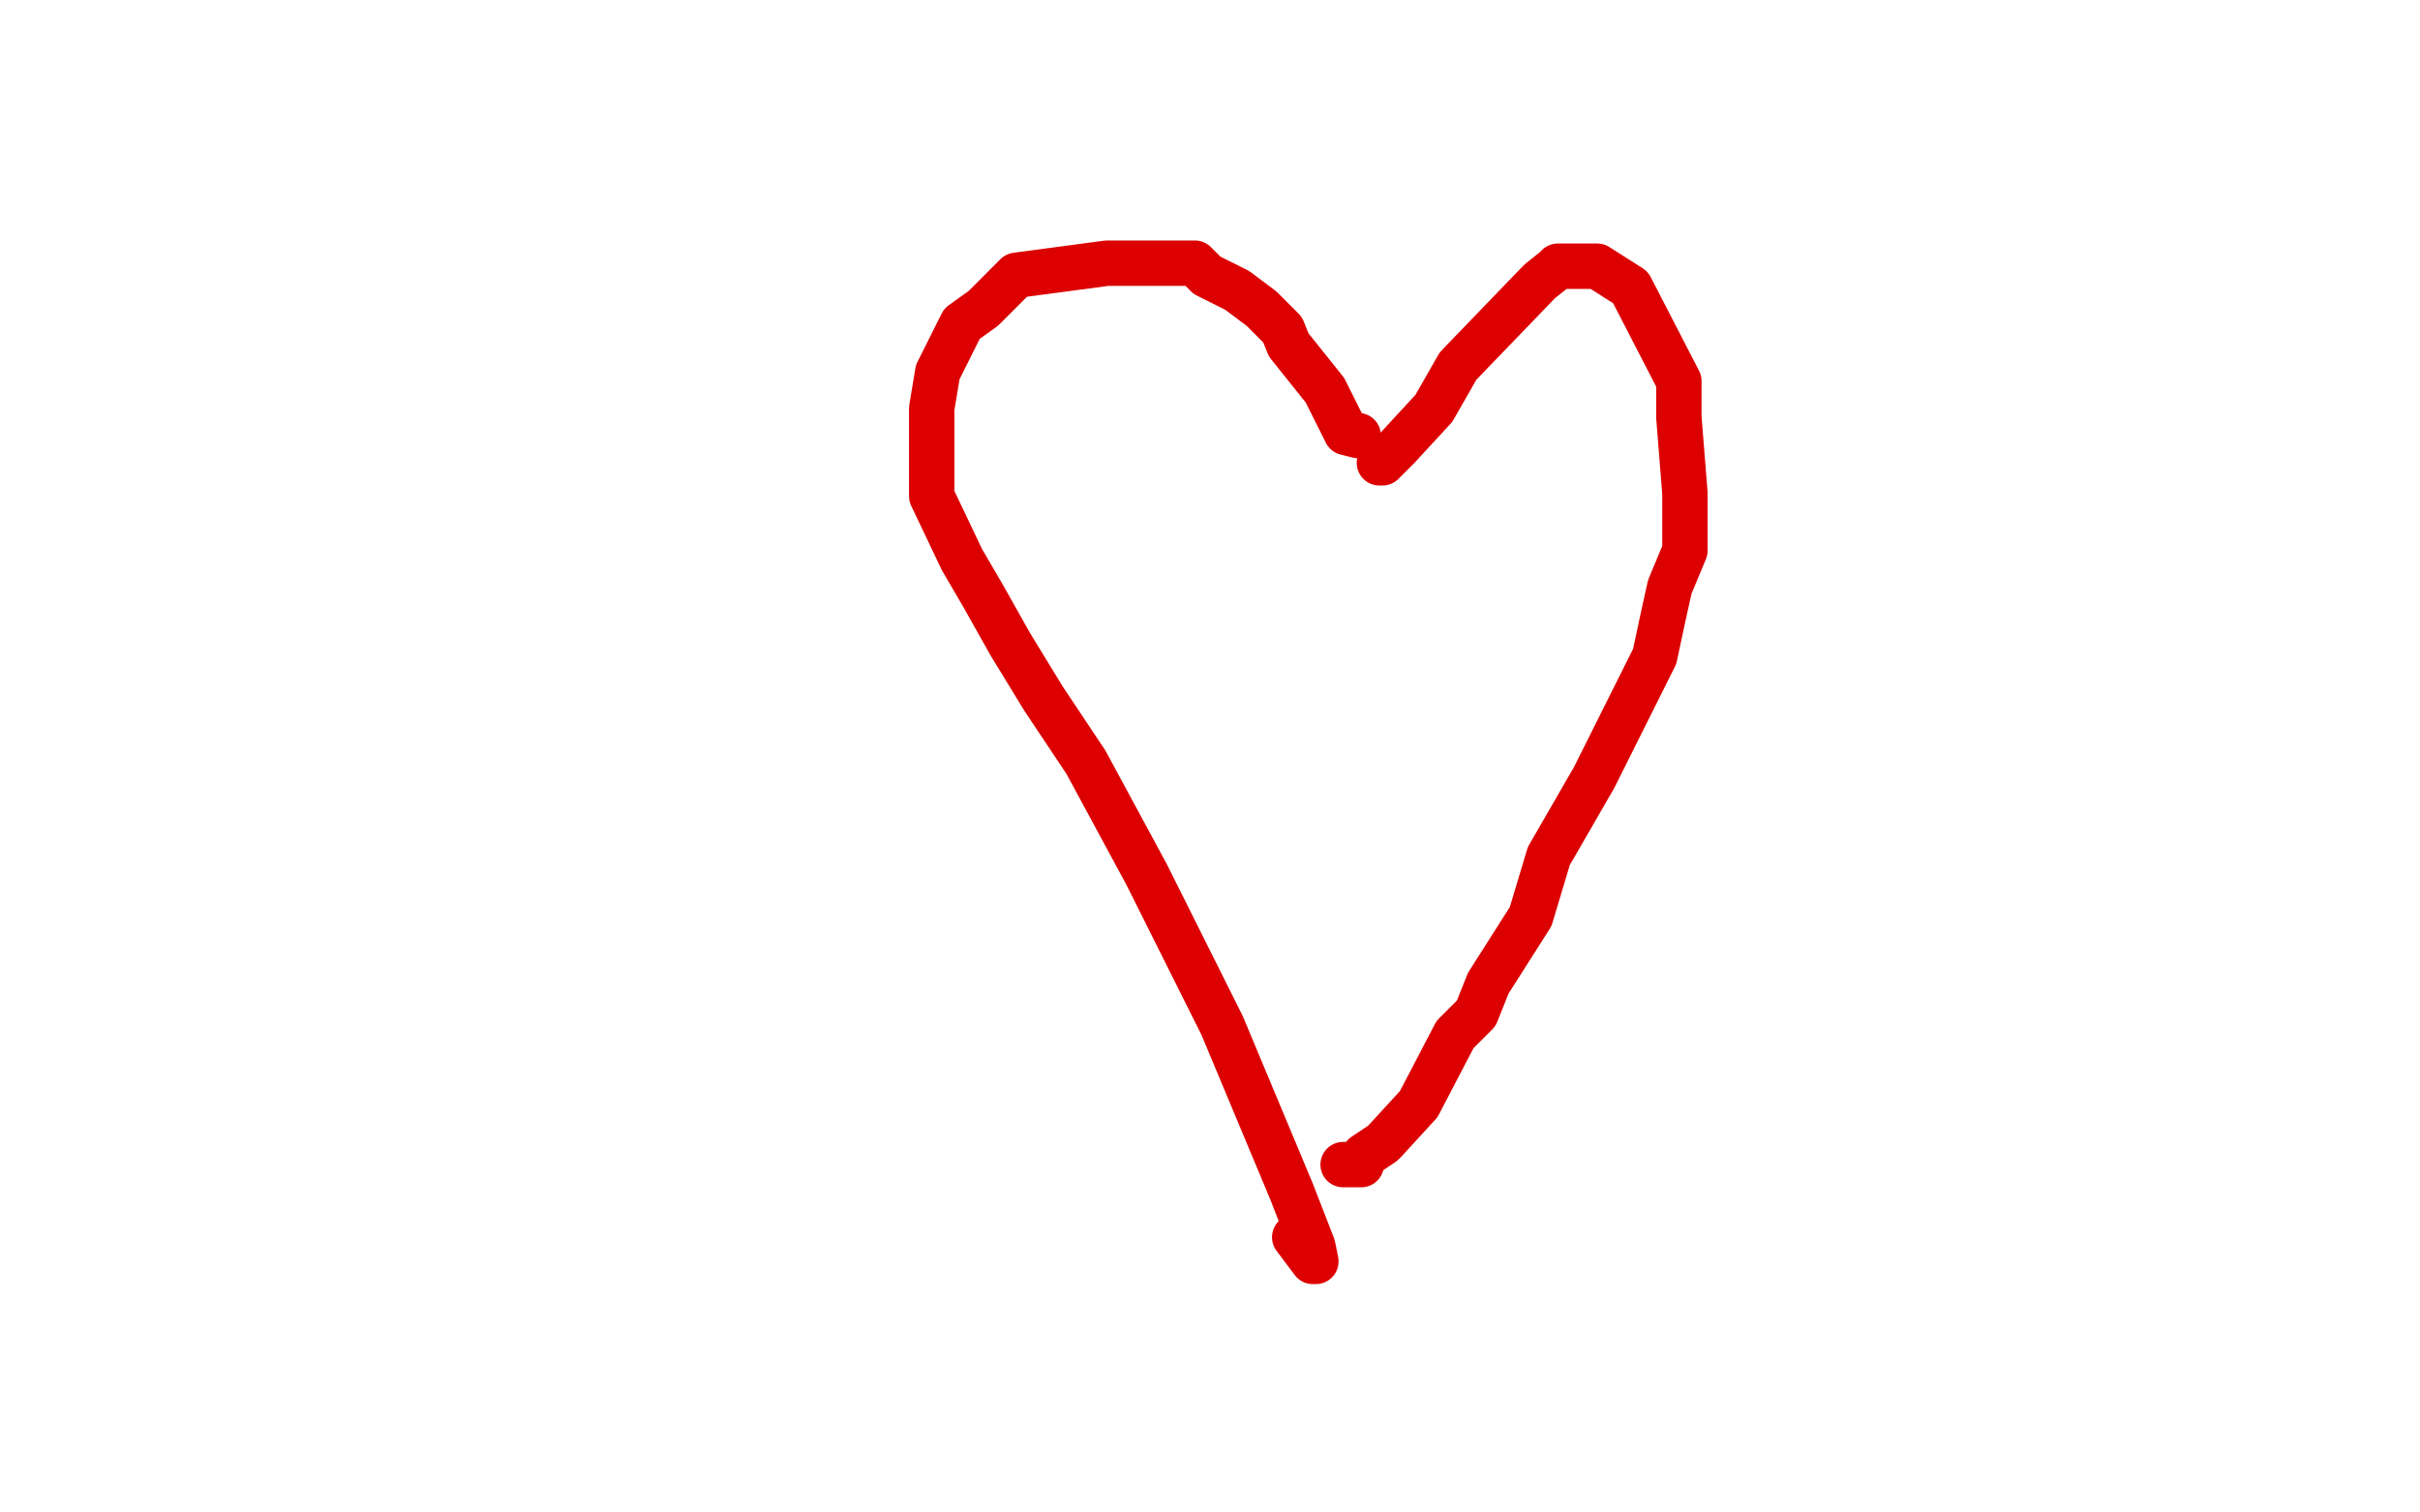 <?xml version="1.0" standalone="no"?>
<!DOCTYPE svg PUBLIC "-//W3C//DTD SVG 1.1//EN"
"http://www.w3.org/Graphics/SVG/1.1/DTD/svg11.dtd">

<svg width="800" height="500" version="1.1" xmlns="http://www.w3.org/2000/svg" xmlns:xlink="http://www.w3.org/1999/xlink" style="stroke-antialiasing: false"><desc>This SVG has been created on https://colorillo.com/</desc><rect x='0' y='0' width='800' height='500' style='fill: rgb(255,255,255); stroke-width:0' /><polyline points="449,144 445,143 445,143 438,129 438,129 426,114 426,114 424,109 417,102 409,96 399,91 395,87 378,87 366,87 336,91 334,93 325,102 318,107 310,123 308,135 308,149 308,164 318,185 325,197 334,213 345,231 359,252 379,289 404,339 427,394 434,412 435,417 434,417 428,409" style="fill: none; stroke: #dc0000; stroke-width: 15; stroke-linejoin: round; stroke-linecap: round; stroke-antialiasing: false; stroke-antialias: 0; opacity: 1.0"/>
<polyline points="456,153 457,153 457,153 462,148 462,148 474,135 474,135 482,121 482,121 509,93 514,89 515,88 518,88 524,88 528,88 539,95 555,126 555,138 557,163 557,182 552,194 550,203 547,217 539,233 527,257 512,283 506,303 492,325 488,335 481,342 469,365 458,377 457,378 451,382 450,385 449,385 448,385 445,385 444,385" style="fill: none; stroke: #dc0000; stroke-width: 15; stroke-linejoin: round; stroke-linecap: round; stroke-antialiasing: false; stroke-antialias: 0; opacity: 1.0"/>
</svg>
